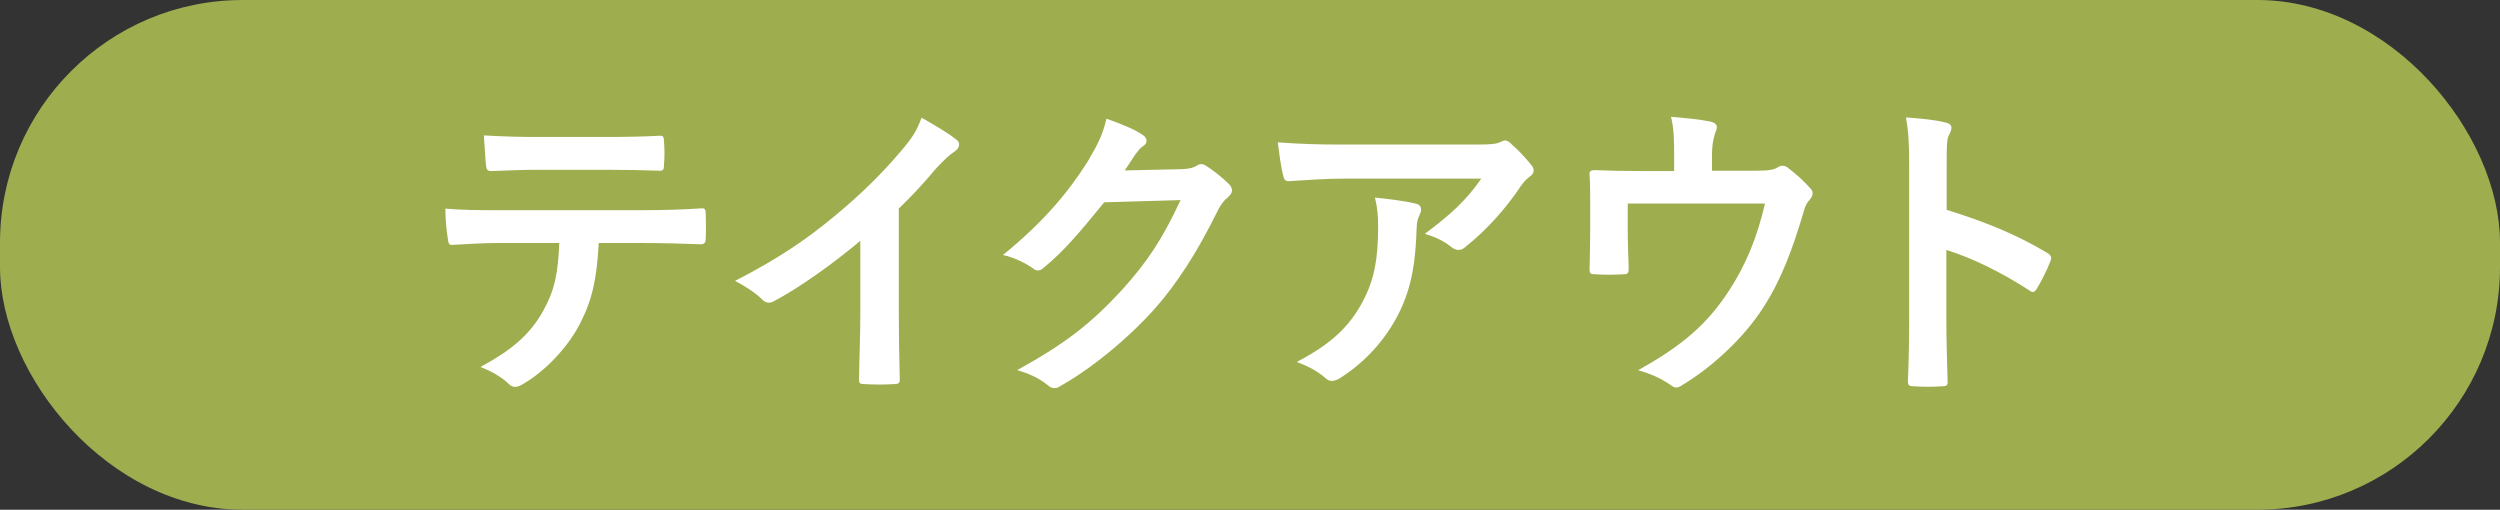 <?xml version="1.0" encoding="UTF-8"?><svg id="a" xmlns="http://www.w3.org/2000/svg" width="103" height="21" viewBox="0 0 103 21"><rect x="0" y="0" width="103" height="21" fill="#333333" stroke="none"/><defs><style>.b{fill:#fff;}.c{fill:#9ead4e;}</style></defs><rect class="c" width="103" height="21" rx="10" ry="10"/><path class="b" d="M24.667,10.012c-.077,1.456-.26,2.327-.767,3.315-.52,1.014-1.456,1.963-2.288,2.457-.144.091-.273.156-.39.156-.092,0-.183-.039-.273-.13-.26-.261-.702-.521-1.157-.689,1.274-.689,2.041-1.326,2.587-2.314.481-.857.611-1.56.663-2.795h-2.47c-.65,0-1.287.039-1.95.078-.117.013-.156-.078-.169-.247-.064-.364-.104-.858-.104-1.248.728.065,1.455.065,2.209.065h5.838c1.014,0,1.768-.026,2.535-.078.13,0,.143.078.143.26.014.169.014.832,0,1.001,0,.169-.078.221-.195.221-.676-.025-1.572-.052-2.47-.052h-1.742ZM22.094,6.996c-.599,0-1.119.025-1.847.052-.169,0-.208-.065-.221-.221-.039-.312-.052-.78-.091-1.248.91.052,1.572.064,2.158.064h2.912c.728,0,1.547-.013,2.196-.052.13,0,.156.078.156.247.026.312.026.637,0,.949,0,.182-.026.247-.169.247-.702-.026-1.469-.039-2.184-.039h-2.912Z"/><path class="b" d="M37.031,12.898c0,.896.013,1.664.039,2.704.013.169-.052.221-.195.221-.416.026-.884.026-1.3,0-.143,0-.195-.052-.182-.208.013-.937.052-1.781.052-2.665v-3.029c-1.145.962-2.535,1.95-3.575,2.496-.065.039-.13.052-.195.052-.104,0-.182-.039-.273-.13-.299-.299-.728-.559-1.117-.767,1.794-.924,2.898-1.678,4.095-2.665,1.027-.846,1.963-1.756,2.77-2.718.441-.52.61-.779.819-1.339.584.325,1.156.676,1.442.91.078.052.104.13.104.195,0,.104-.078.221-.183.286-.221.143-.429.338-.78.715-.507.61-.987,1.118-1.521,1.638v4.304Z"/><path class="b" d="M48.679,6.97c.338-.013.507-.065.649-.156.053-.039.104-.052.17-.052.064,0,.13.026.207.078.326.208.625.455.885.702.117.104.169.208.169.299,0,.104-.065.195-.156.273-.182.143-.312.324-.429.559-.871,1.769-1.703,3.029-2.574,4.018-1.118,1.261-2.665,2.521-3.952,3.236-.078.053-.144.065-.208.065-.104,0-.195-.052-.299-.143-.325-.261-.729-.455-1.235-.599,2.028-1.118,3.056-1.937,4.329-3.315,1.027-1.144,1.625-2.027,2.405-3.691l-3.146.091c-1.065,1.312-1.716,2.054-2.457,2.665-.091.091-.182.143-.272.143-.065,0-.131-.025-.195-.078-.325-.233-.807-.468-1.248-.559,1.689-1.378,2.691-2.587,3.497-3.861.429-.728.624-1.131.767-1.755.741.26,1.235.481,1.521.689.091.064.13.143.13.221s-.039.156-.143.221c-.13.078-.222.222-.325.352-.143.221-.273.416-.43.649l2.341-.052Z"/><path class="b" d="M55.412,7.359c-.74,0-1.533.053-2.301.104-.156.013-.208-.078-.234-.195-.104-.364-.182-1.014-.233-1.403.884.064,1.599.091,2.639.091h5.577c.547,0,.768-.026.897-.078.065-.026.182-.091.247-.091.104,0,.208.078.299.182.286.247.533.52.78.819.064.078.104.155.104.233,0,.104-.064.195-.182.273-.144.104-.247.234-.351.377-.611.923-1.418,1.82-2.289,2.509-.078.078-.168.117-.272.117s-.222-.052-.312-.13c-.326-.26-.65-.403-1.08-.533,1.041-.78,1.678-1.339,2.328-2.275h-5.617ZM56.141,12.43c.494-.923.637-1.807.637-3.067,0-.481-.025-.78-.13-1.223.638.065,1.313.156,1.677.247.17.039.222.13.222.247,0,.078-.026.156-.065.234-.091.182-.104.312-.117.532-.039,1.262-.169,2.419-.767,3.575-.507.976-1.287,1.898-2.366,2.588-.117.077-.234.13-.364.13-.091,0-.182-.039-.26-.117-.312-.273-.688-.481-1.183-.663,1.416-.741,2.158-1.443,2.717-2.483Z"/><path class="b" d="M72.274,7.035c.611,0,.807-.039.976-.144.052-.039.116-.064.182-.064.104,0,.208.052.286.13.26.194.637.533.871.806.064.065.091.13.091.195,0,.104-.052.194-.13.286-.169.169-.221.416-.286.637-.403,1.339-.871,2.652-1.638,3.822-.754,1.17-2.041,2.405-3.354,3.185-.078.053-.143.078-.208.078-.091,0-.169-.052-.273-.13-.402-.272-.779-.429-1.3-.585,1.833-1.014,2.848-1.911,3.719-3.237.728-1.104,1.183-2.235,1.508-3.627h-5.655v1.092c0,.521.025,1.054.039,1.573,0,.208-.039.247-.208.247-.39.026-.806.026-1.196,0-.169,0-.208-.039-.208-.195.013-.662.026-1.092.026-1.611v-1.054c0-.416,0-.884-.026-1.261-.013-.117.065-.169.183-.169.61.026,1.326.039,1.976.039h1.326v-.507c0-.689,0-1.223-.13-1.729.637.052,1.248.117,1.611.195.261.052.339.195.234.403-.064.182-.156.455-.156,1.001v.624h1.742Z"/><path class="b" d="M80.203,8.646c1.586.494,2.848,1.001,4.135,1.769.143.078.208.169.143.338-.169.429-.377.832-.559,1.131-.053.091-.104.144-.169.144-.039,0-.091-.014-.144-.065-1.195-.767-2.365-1.339-3.419-1.664v2.873c0,.845.026,1.612.052,2.548.014.156-.052.195-.233.195-.377.026-.78.026-1.157,0-.182,0-.247-.039-.247-.195.039-.962.052-1.729.052-2.561v-6.396c0-.975-.039-1.404-.13-1.924.599.039,1.248.104,1.625.208.183.039.247.117.247.221,0,.078-.039.183-.104.299-.092.169-.092.494-.092,1.223v1.858Z"/></svg>